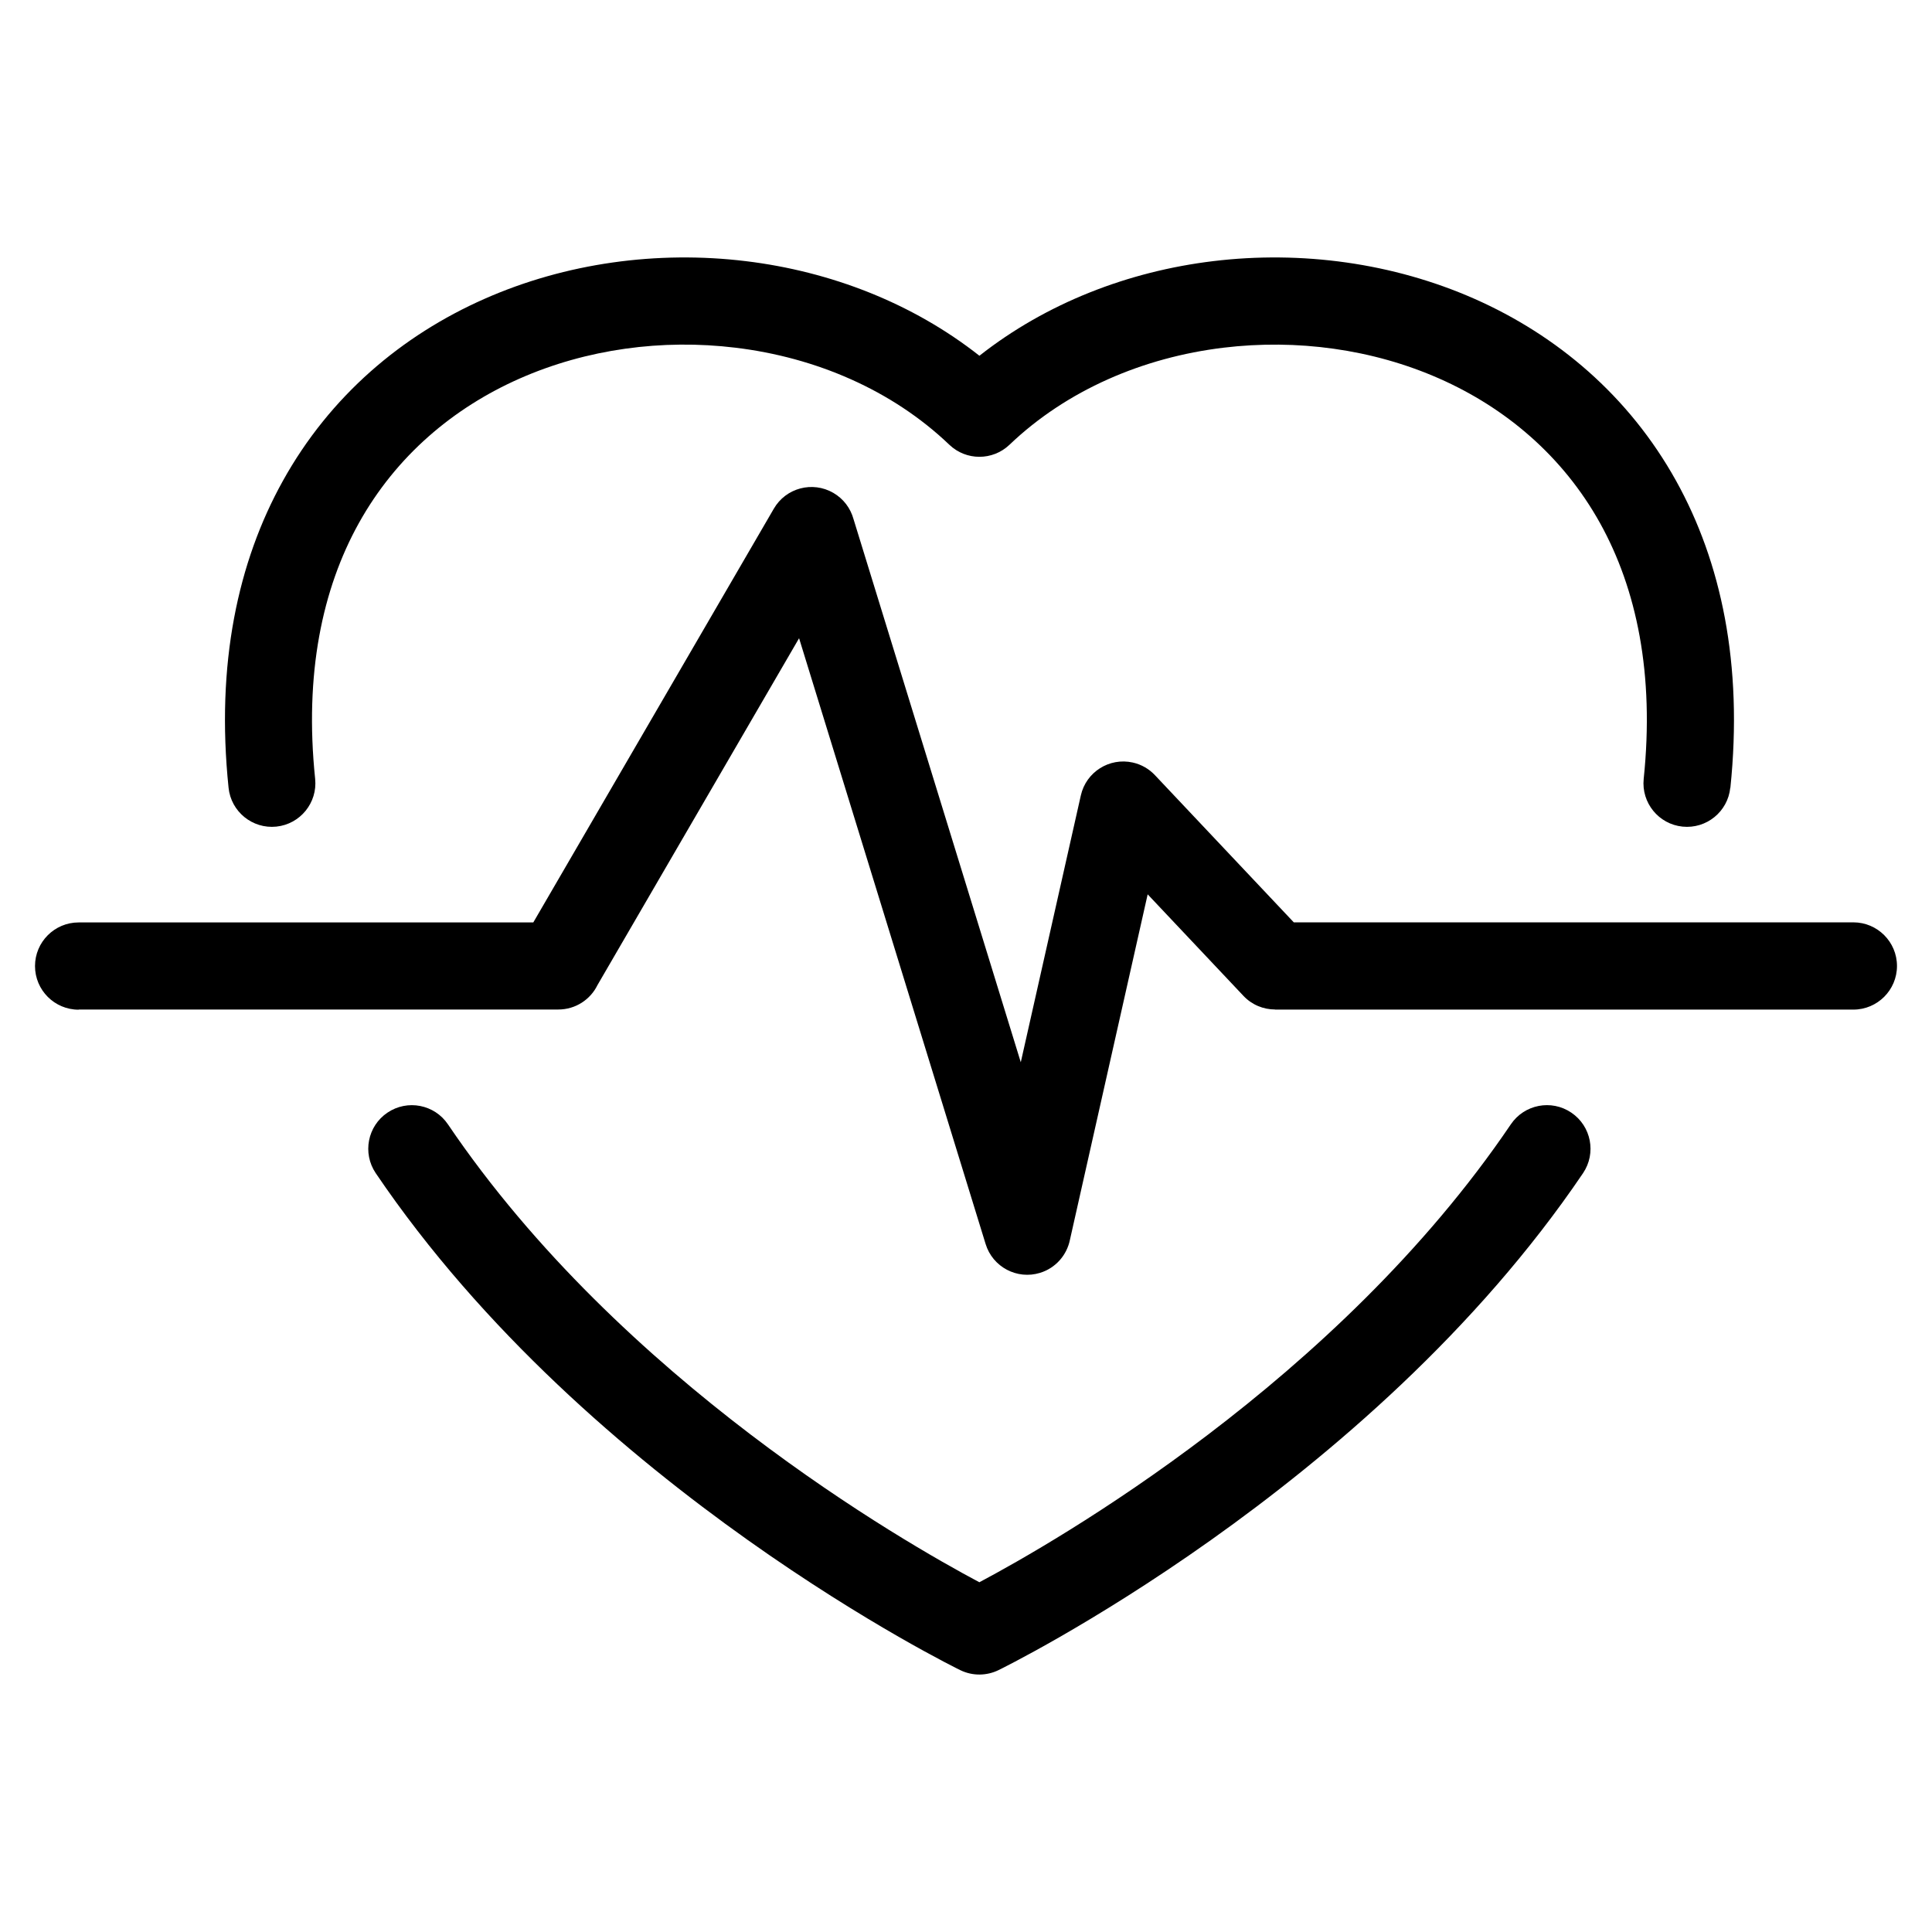 <?xml version="1.0" encoding="UTF-8"?>
<!-- Uploaded to: ICON Repo, www.iconrepo.com, Generator: ICON Repo Mixer Tools -->
<svg fill="#000000" width="800px" height="800px" version="1.1" viewBox="144 144 512 512" xmlns="http://www.w3.org/2000/svg">
 <path d="m602.54 352.77c-0.648 6.332-6.316 10.941-12.652 10.293-6.332-0.648-10.941-6.316-10.293-12.652 2.887-27.781-1.875-50.316-11.562-67.773-9.914-17.836-25.105-30.578-42.578-38.301-17.746-7.844-37.848-10.535-57.238-8.191-21.234 2.57-41.504 11.199-56.711 25.738-4.473 4.246-11.473 4.219-15.898 0-15.207-14.539-35.457-23.172-56.695-25.738-19.391-2.359-39.492 0.348-57.238 8.191-17.473 7.723-32.664 20.465-42.578 38.301-9.703 17.457-14.465 39.992-11.578 67.773 0.648 6.332-3.961 12-10.293 12.652-6.332 0.648-12-3.961-12.652-10.293-3.402-32.812 2.492-59.93 14.391-81.332 12.516-22.551 31.574-38.586 53.414-48.23 21.566-9.539 45.887-12.832 69.238-10.004 22.492 2.719 44.227 11.125 61.938 25.074 17.715-13.949 39.449-22.355 61.953-25.074 23.367-2.828 47.688 0.469 69.254 9.992 21.84 9.656 40.898 25.695 53.43 48.246 11.895 21.418 17.773 48.516 14.375 81.332zm-437.7 58.809c-6.379 0-11.562-5.184-11.562-11.562 0-6.394 5.184-11.562 11.562-11.562h120.49l63.738-109.64c3.188-5.516 10.246-7.391 15.766-4.203 2.734 1.586 4.566 4.109 5.352 6.938l44.332 143.96 15.914-70.707c1.391-6.211 7.559-10.113 13.77-8.723 2.344 0.527 4.336 1.723 5.863 3.34l36.805 39.012h148.29c6.379 0 11.562 5.184 11.562 11.562s-5.184 11.562-11.562 11.562h-153.25v-0.031c-3.066 0-6.137-1.211-8.402-3.629l-25.363-26.887-20.602 91.562c-0.816 4.004-3.734 7.465-7.922 8.75-6.09 1.875-12.547-1.543-14.418-7.633l-49.438-160.55-53.43 91.926c-1.875 3.84-5.82 6.469-10.383 6.469h-127.11zm78.73 43.316c-3.566-5.289-2.176-12.469 3.113-16.035 5.289-3.566 12.469-2.176 16.035 3.113 45.977 67.926 120.81 110.7 140.82 121.34 20.012-10.625 94.859-53.398 140.84-121.34 3.566-5.289 10.746-6.695 16.035-3.113 5.289 3.566 6.68 10.746 3.113 16.035-56.77 83.887-154.64 131.57-154.92 131.71-3.082 1.496-6.801 1.617-10.125 0-0.289-0.137-98.137-47.836-154.91-131.71z"/>
</svg>